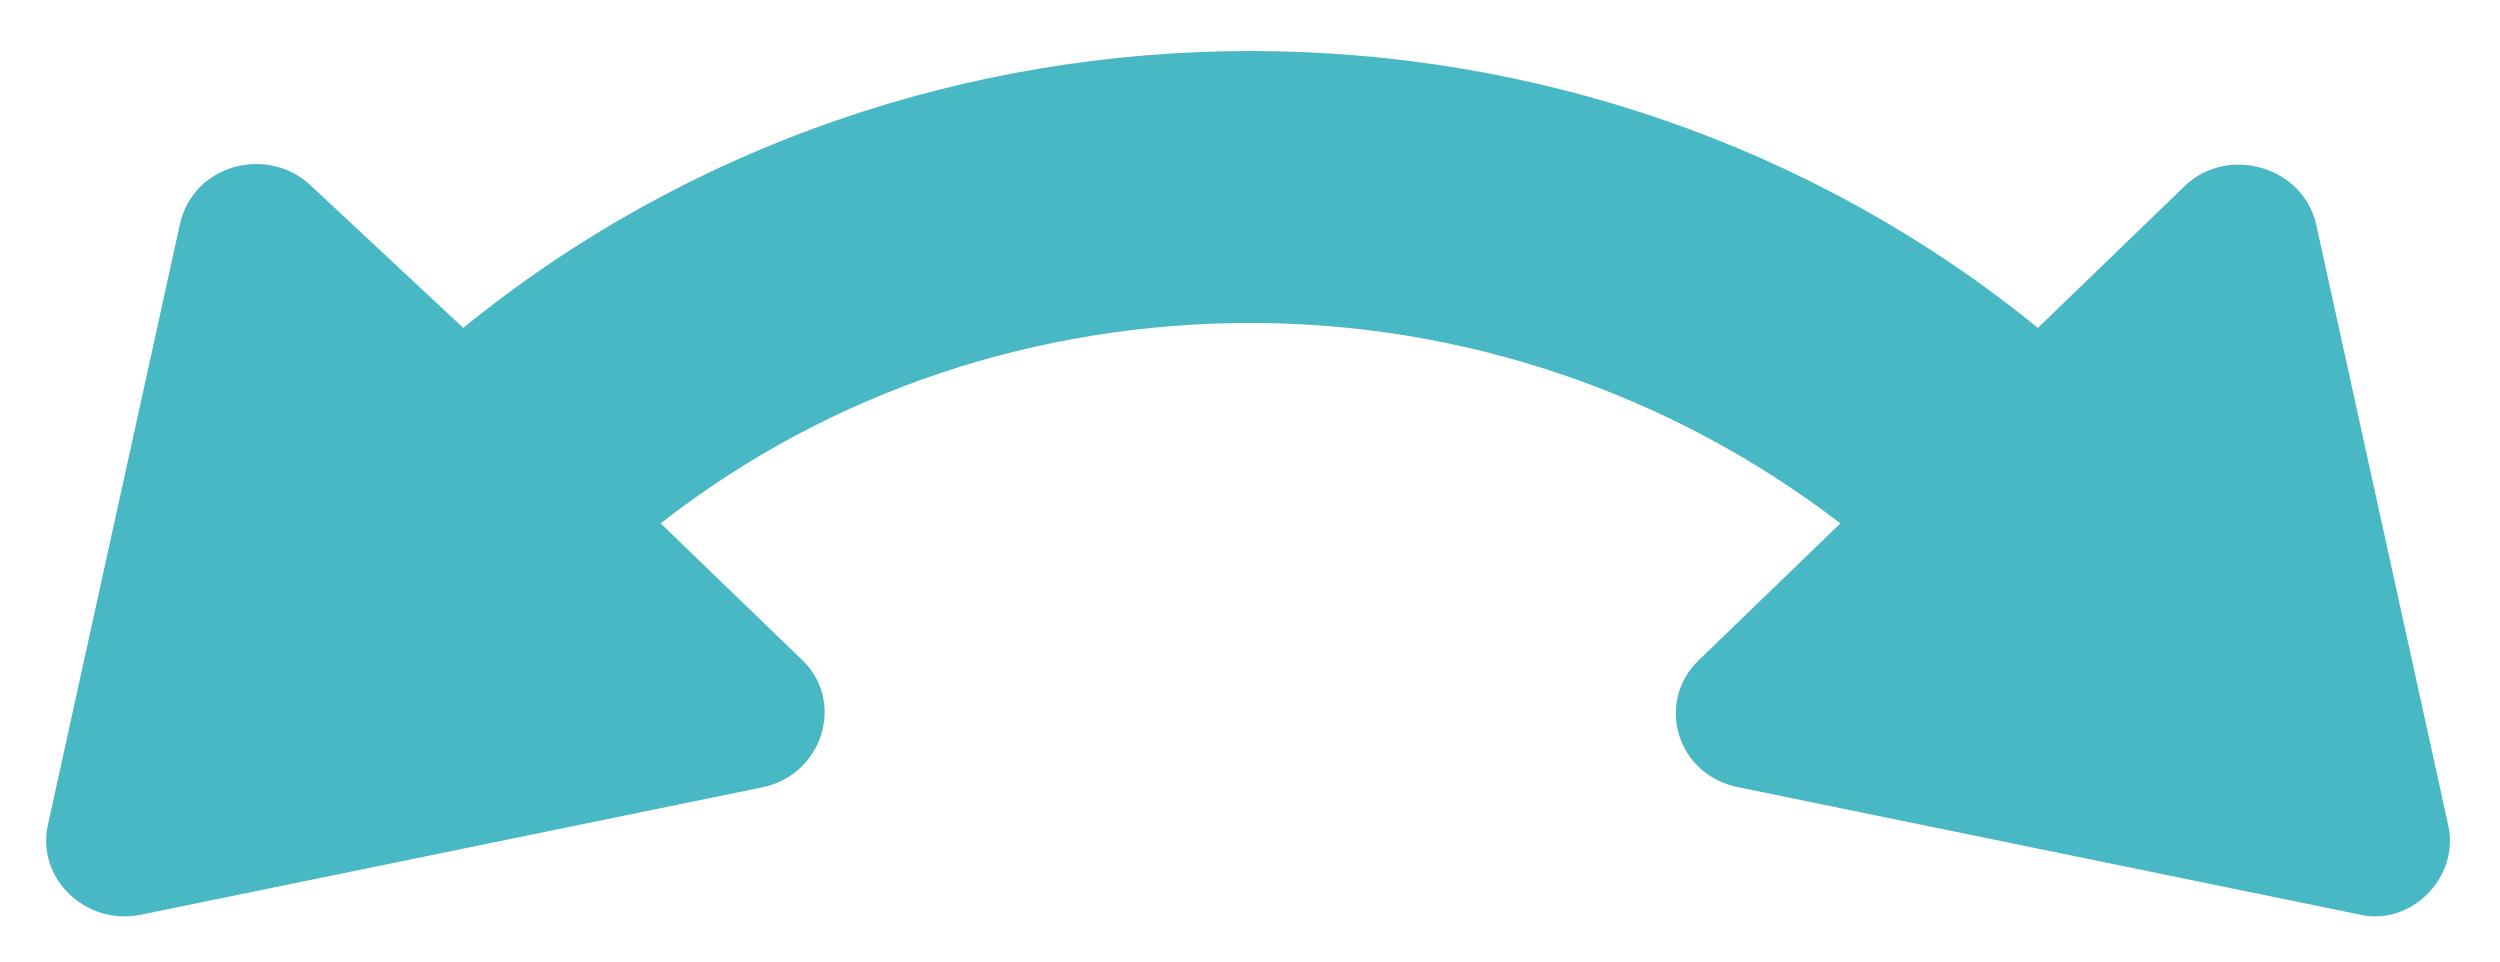 <svg width="26" height="10" viewBox="0 0 26 10" fill="none" xmlns="http://www.w3.org/2000/svg">
<path d="M25.459 8.57L24.09 2.342C23.959 1.732 23.169 1.503 22.721 1.935L21.194 3.41C16.481 -0.429 9.531 -0.429 4.818 3.41L3.238 1.935C2.79 1.503 2.001 1.706 1.869 2.342L0.5 8.57C0.368 9.129 0.895 9.638 1.474 9.511L7.924 8.189C8.556 8.062 8.793 7.299 8.346 6.867L6.871 5.443C8.662 4.045 10.82 3.359 13.006 3.359C15.191 3.359 17.35 4.071 19.14 5.443L17.666 6.867C17.218 7.299 17.429 8.062 18.087 8.189L24.538 9.511C25.064 9.638 25.591 9.129 25.459 8.57H25.459Z" fill="#48B8C5"/>
</svg>
